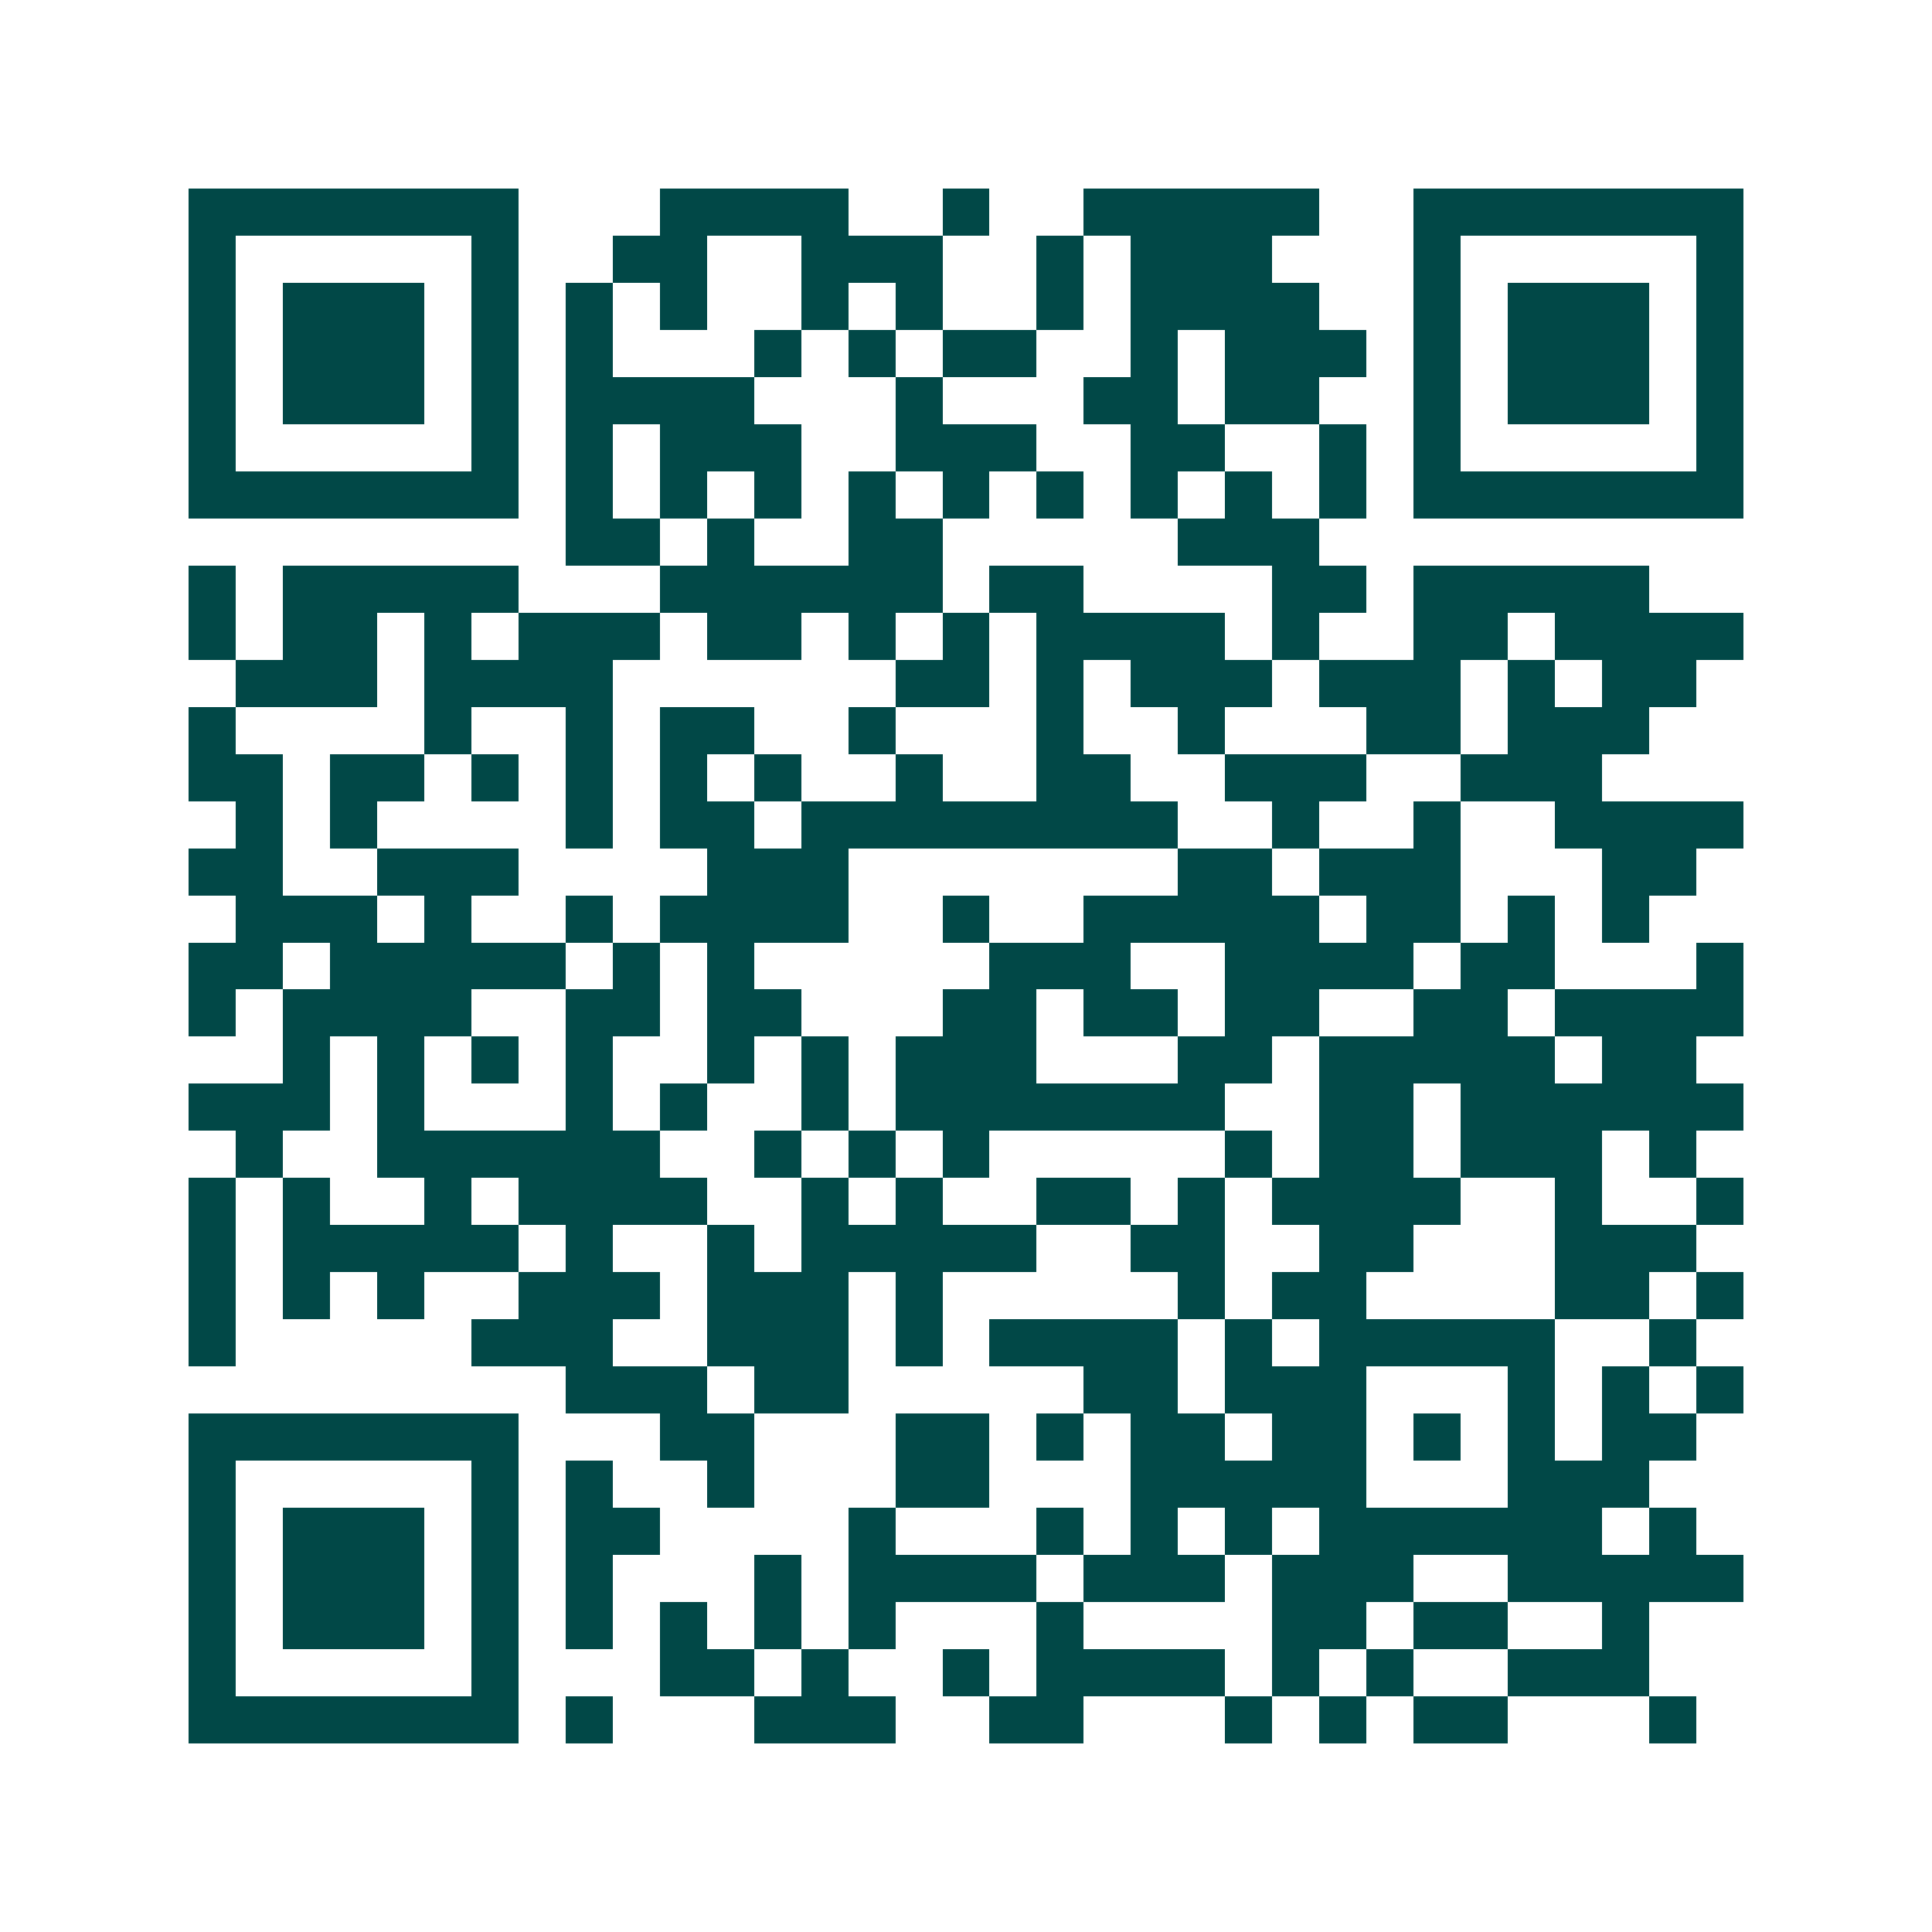 <svg xmlns="http://www.w3.org/2000/svg" width="200" height="200" viewBox="0 0 41 41" shape-rendering="crispEdges"><path fill="#ffffff" d="M0 0h41v41H0z"/><path stroke="#014847" d="M4 4.5h7m3 0h4m2 0h1m2 0h5m2 0h7M4 5.5h1m5 0h1m2 0h2m2 0h3m2 0h1m1 0h3m3 0h1m5 0h1M4 6.5h1m1 0h3m1 0h1m1 0h1m1 0h1m2 0h1m1 0h1m2 0h1m1 0h4m2 0h1m1 0h3m1 0h1M4 7.5h1m1 0h3m1 0h1m1 0h1m3 0h1m1 0h1m1 0h2m2 0h1m1 0h3m1 0h1m1 0h3m1 0h1M4 8.5h1m1 0h3m1 0h1m1 0h4m3 0h1m3 0h2m1 0h2m2 0h1m1 0h3m1 0h1M4 9.5h1m5 0h1m1 0h1m1 0h3m2 0h3m2 0h2m2 0h1m1 0h1m5 0h1M4 10.5h7m1 0h1m1 0h1m1 0h1m1 0h1m1 0h1m1 0h1m1 0h1m1 0h1m1 0h1m1 0h7M12 11.5h2m1 0h1m2 0h2m5 0h3M4 12.5h1m1 0h5m3 0h6m1 0h2m4 0h2m1 0h5M4 13.5h1m1 0h2m1 0h1m1 0h3m1 0h2m1 0h1m1 0h1m1 0h4m1 0h1m2 0h2m1 0h4M5 14.5h3m1 0h4m6 0h2m1 0h1m1 0h3m1 0h3m1 0h1m1 0h2M4 15.5h1m4 0h1m2 0h1m1 0h2m2 0h1m3 0h1m2 0h1m3 0h2m1 0h3M4 16.5h2m1 0h2m1 0h1m1 0h1m1 0h1m1 0h1m2 0h1m2 0h2m2 0h3m2 0h3M5 17.5h1m1 0h1m4 0h1m1 0h2m1 0h8m2 0h1m2 0h1m2 0h4M4 18.5h2m2 0h3m4 0h3m7 0h2m1 0h3m3 0h2M5 19.5h3m1 0h1m2 0h1m1 0h4m2 0h1m2 0h5m1 0h2m1 0h1m1 0h1M4 20.5h2m1 0h5m1 0h1m1 0h1m5 0h3m2 0h4m1 0h2m3 0h1M4 21.5h1m1 0h4m2 0h2m1 0h2m3 0h2m1 0h2m1 0h2m2 0h2m1 0h4M6 22.5h1m1 0h1m1 0h1m1 0h1m2 0h1m1 0h1m1 0h3m3 0h2m1 0h5m1 0h2M4 23.5h3m1 0h1m3 0h1m1 0h1m2 0h1m1 0h7m2 0h2m1 0h6M5 24.5h1m2 0h6m2 0h1m1 0h1m1 0h1m5 0h1m1 0h2m1 0h3m1 0h1M4 25.5h1m1 0h1m2 0h1m1 0h4m2 0h1m1 0h1m2 0h2m1 0h1m1 0h4m2 0h1m2 0h1M4 26.5h1m1 0h5m1 0h1m2 0h1m1 0h5m2 0h2m2 0h2m3 0h3M4 27.5h1m1 0h1m1 0h1m2 0h3m1 0h3m1 0h1m5 0h1m1 0h2m4 0h2m1 0h1M4 28.5h1m5 0h3m2 0h3m1 0h1m1 0h4m1 0h1m1 0h5m2 0h1M12 29.5h3m1 0h2m5 0h2m1 0h3m3 0h1m1 0h1m1 0h1M4 30.5h7m3 0h2m3 0h2m1 0h1m1 0h2m1 0h2m1 0h1m1 0h1m1 0h2M4 31.5h1m5 0h1m1 0h1m2 0h1m3 0h2m3 0h5m3 0h3M4 32.5h1m1 0h3m1 0h1m1 0h2m4 0h1m3 0h1m1 0h1m1 0h1m1 0h6m1 0h1M4 33.5h1m1 0h3m1 0h1m1 0h1m3 0h1m1 0h4m1 0h3m1 0h3m2 0h5M4 34.5h1m1 0h3m1 0h1m1 0h1m1 0h1m1 0h1m1 0h1m3 0h1m4 0h2m1 0h2m2 0h1M4 35.5h1m5 0h1m3 0h2m1 0h1m2 0h1m1 0h4m1 0h1m1 0h1m2 0h3M4 36.5h7m1 0h1m3 0h3m2 0h2m3 0h1m1 0h1m1 0h2m3 0h1"/></svg>
